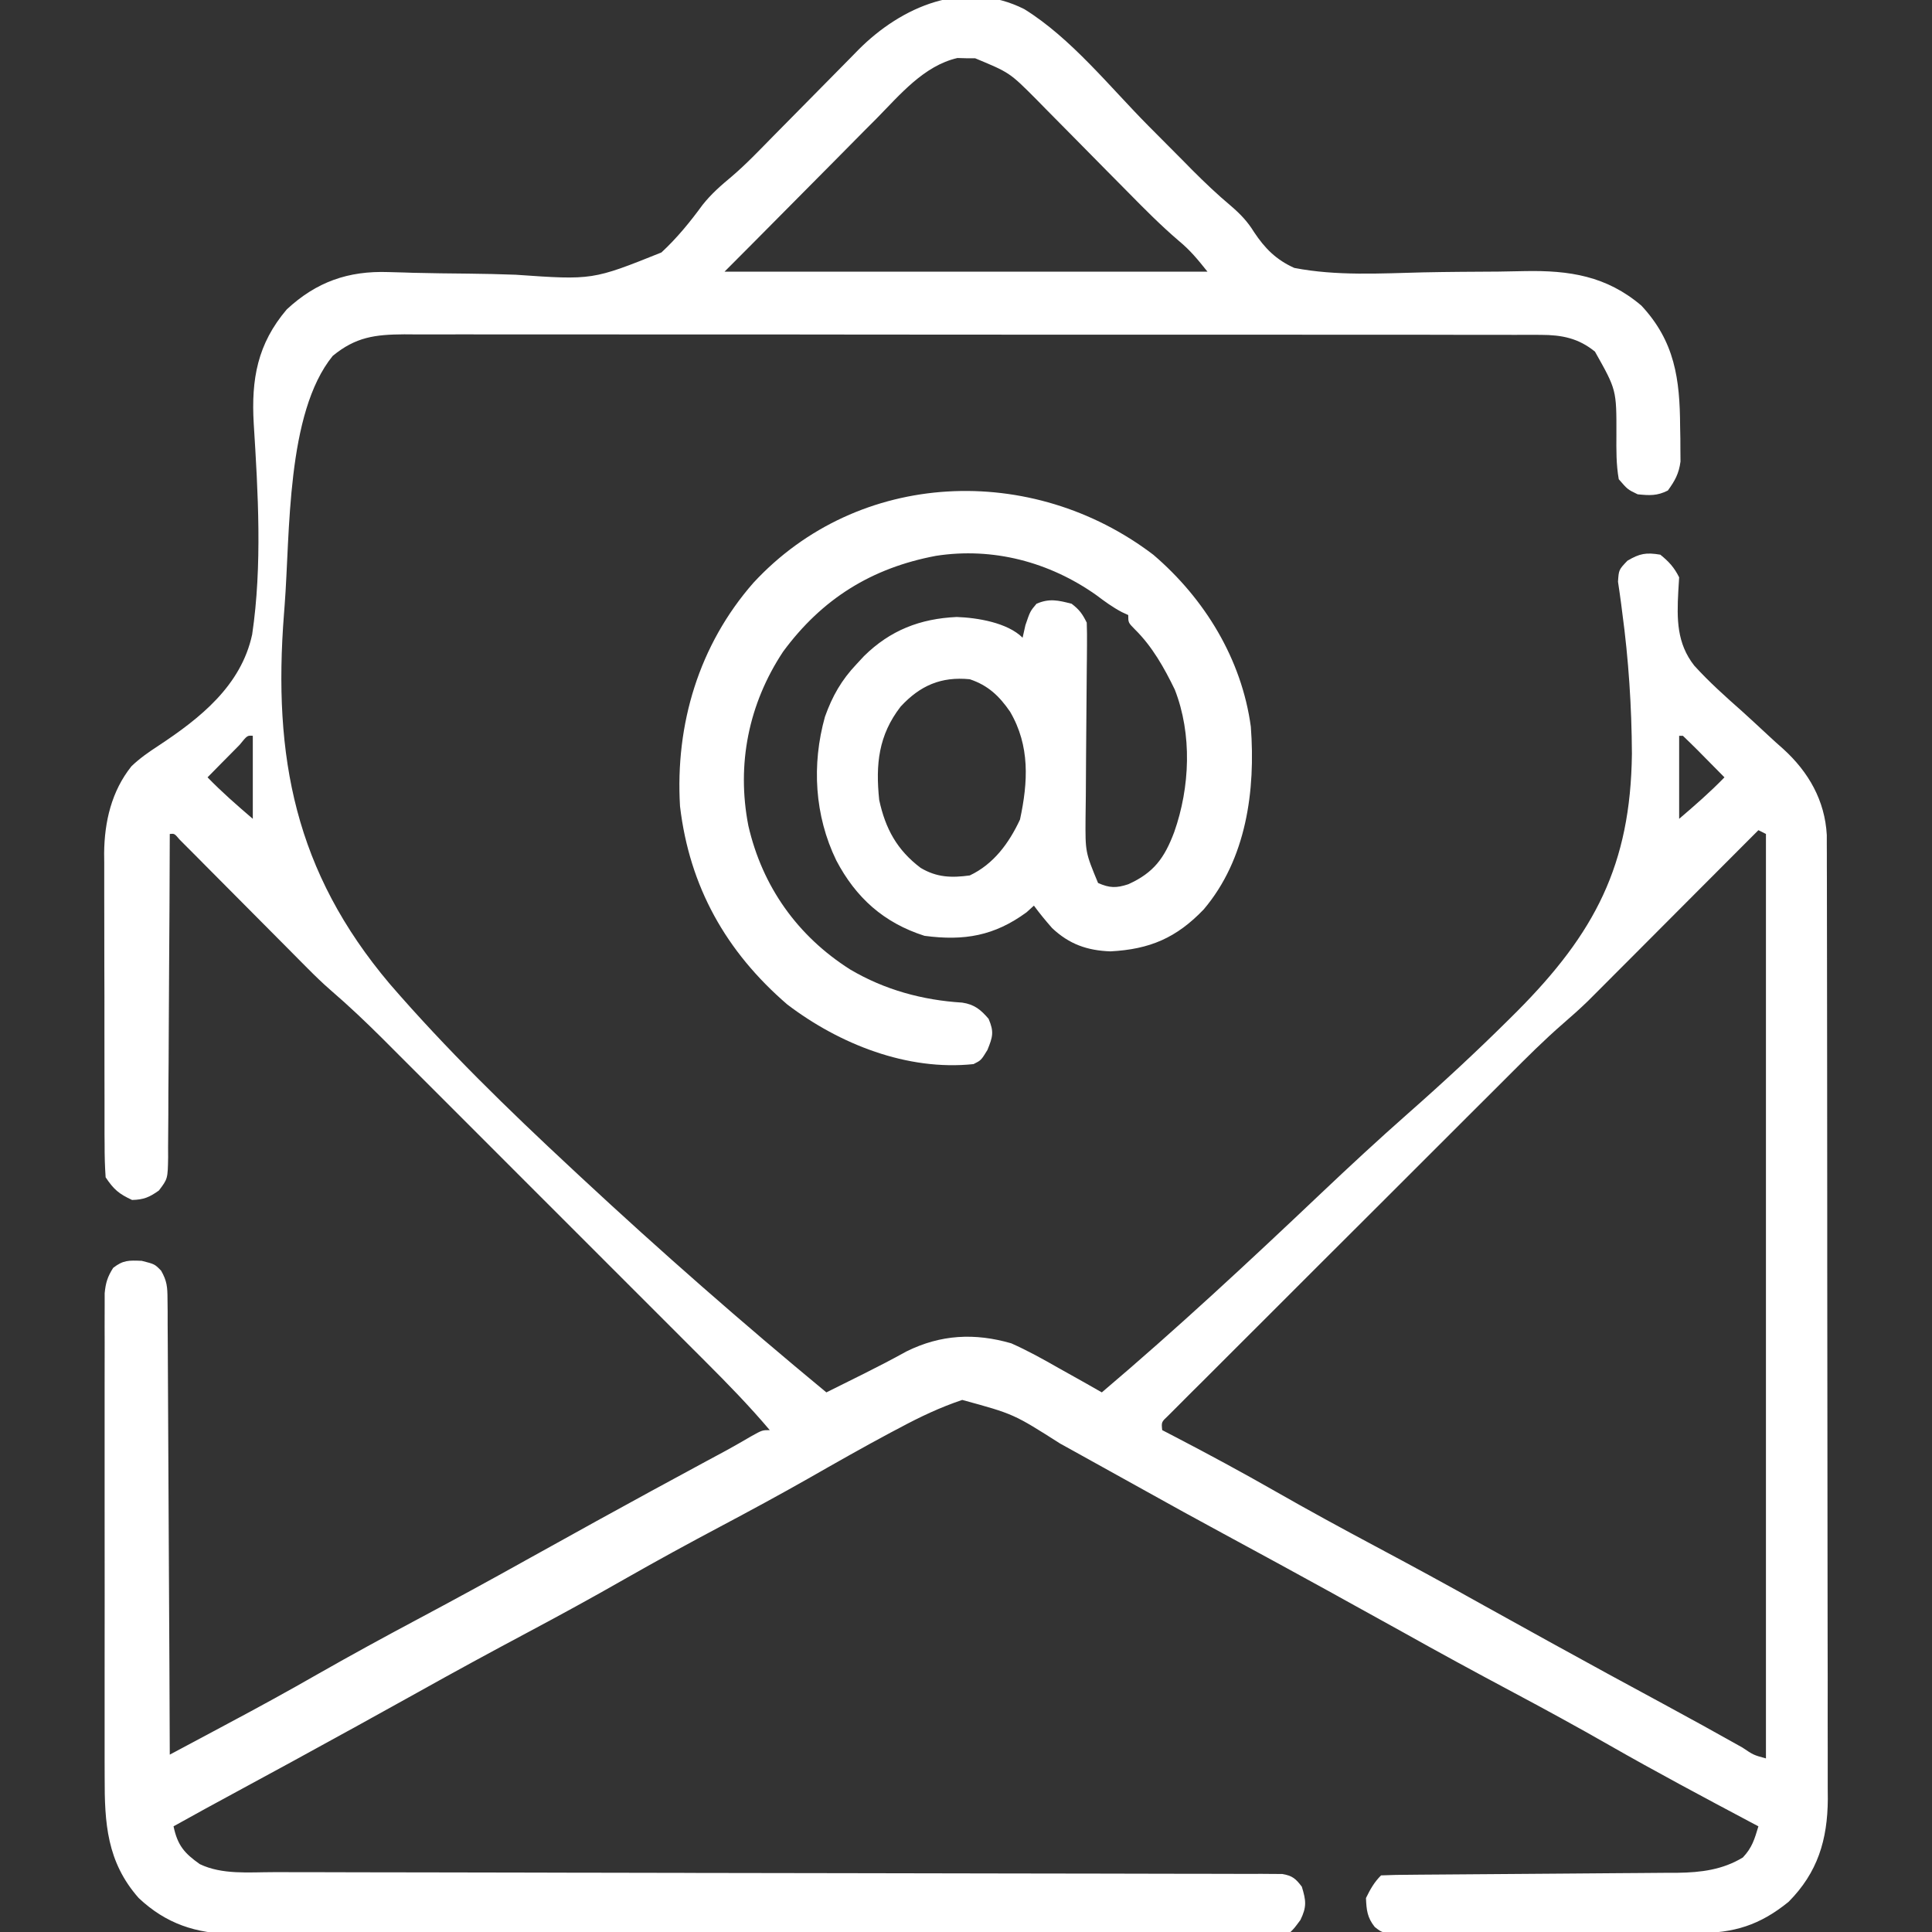 <svg width="40" height="40" viewBox="0 0 40 40" fill="none" xmlns="http://www.w3.org/2000/svg">
<rect x="0" y="0" width="40" height="40" fill="#333333" stroke="none"/>
<g clip-path="url(#clip0_254_799)">
<path d="M21.207 0.189C22.173 0.787 22.975 1.797 23.769 2.598C24.017 2.847 24.265 3.097 24.513 3.346C24.568 3.402 24.623 3.458 24.68 3.516C24.941 3.777 25.203 4.027 25.486 4.264C25.681 4.432 25.828 4.585 25.963 4.804C26.187 5.142 26.422 5.379 26.797 5.547C27.669 5.716 28.58 5.661 29.465 5.639C29.985 5.628 30.506 5.626 31.027 5.623C31.207 5.621 31.387 5.617 31.568 5.613C32.491 5.595 33.26 5.712 33.984 6.328C34.675 7.07 34.78 7.848 34.785 8.828C34.787 8.955 34.787 8.955 34.79 9.084C34.79 9.165 34.791 9.247 34.791 9.331C34.792 9.405 34.792 9.479 34.793 9.555C34.76 9.806 34.678 9.953 34.531 10.156C34.308 10.268 34.153 10.259 33.906 10.234C33.698 10.134 33.698 10.134 33.515 9.922C33.46 9.615 33.464 9.31 33.466 8.999C33.468 8.072 33.468 8.072 33.022 7.28C32.679 7.001 32.338 6.934 31.902 6.933C31.815 6.933 31.729 6.932 31.639 6.932C31.498 6.932 31.498 6.932 31.354 6.933C31.253 6.932 31.152 6.932 31.048 6.932C30.769 6.931 30.489 6.931 30.21 6.932C29.908 6.932 29.607 6.931 29.305 6.93C28.715 6.929 28.125 6.929 27.534 6.93C27.054 6.93 26.574 6.93 26.095 6.929C25.992 6.929 25.992 6.929 25.887 6.929C25.749 6.929 25.61 6.929 25.471 6.929C24.17 6.928 22.869 6.928 21.568 6.929C20.378 6.929 19.187 6.928 17.997 6.927C16.775 6.925 15.552 6.924 14.33 6.925C13.644 6.925 12.958 6.925 12.271 6.924C11.687 6.923 11.103 6.923 10.519 6.924C10.221 6.924 9.923 6.924 9.625 6.923C9.302 6.922 8.979 6.923 8.656 6.924C8.562 6.923 8.467 6.923 8.37 6.922C7.767 6.926 7.367 6.975 6.889 7.368C5.925 8.552 6.008 11.038 5.893 12.534C5.887 12.618 5.887 12.618 5.88 12.704C5.648 15.678 6.109 18.049 8.067 20.368C9.24 21.725 10.523 22.974 11.836 24.194C11.899 24.253 11.962 24.312 12.027 24.372C13.678 25.908 15.371 27.392 17.109 28.828C17.309 28.729 17.509 28.629 17.708 28.53C17.793 28.488 17.793 28.488 17.879 28.445C18.179 28.295 18.476 28.141 18.769 27.979C19.479 27.628 20.183 27.594 20.937 27.812C21.28 27.964 21.603 28.144 21.928 28.33C22.014 28.378 22.099 28.426 22.188 28.475C22.396 28.591 22.605 28.709 22.812 28.828C24.368 27.509 25.862 26.118 27.342 24.715C27.938 24.15 28.539 23.593 29.155 23.05C29.87 22.42 30.568 21.774 31.244 21.103C31.326 21.021 31.326 21.021 31.41 20.938C33.017 19.322 33.76 17.909 33.787 15.607C33.782 14.631 33.718 13.65 33.587 12.683C33.58 12.625 33.572 12.567 33.565 12.508C33.545 12.353 33.522 12.198 33.499 12.044C33.515 11.797 33.515 11.797 33.694 11.609C33.95 11.458 34.082 11.435 34.375 11.484C34.555 11.63 34.662 11.747 34.765 11.953C34.756 12.099 34.756 12.099 34.747 12.248C34.717 12.815 34.714 13.318 35.078 13.781C35.387 14.122 35.729 14.427 36.074 14.732C36.249 14.891 36.422 15.051 36.595 15.212C36.702 15.312 36.81 15.41 36.92 15.506C37.444 15.982 37.783 16.573 37.822 17.29C37.822 17.353 37.822 17.415 37.822 17.48C37.823 17.552 37.823 17.625 37.823 17.7C37.823 17.779 37.823 17.858 37.823 17.94C37.824 18.067 37.824 18.067 37.824 18.197C37.825 18.481 37.825 18.765 37.825 19.049C37.825 19.253 37.825 19.456 37.826 19.66C37.827 20.213 37.827 20.766 37.828 21.32C37.828 21.665 37.828 22.011 37.829 22.357C37.83 23.314 37.83 24.272 37.831 25.23C37.831 25.291 37.831 25.352 37.831 25.415C37.831 25.477 37.831 25.538 37.831 25.601C37.831 25.726 37.831 25.85 37.831 25.975C37.831 26.036 37.831 26.098 37.831 26.162C37.831 27.161 37.833 28.161 37.834 29.161C37.836 30.188 37.837 31.215 37.837 32.242C37.837 32.819 37.838 33.395 37.839 33.971C37.841 34.514 37.841 35.056 37.84 35.598C37.84 35.797 37.84 35.996 37.841 36.195C37.842 36.467 37.842 36.739 37.841 37.01C37.842 37.128 37.842 37.128 37.843 37.248C37.837 38.093 37.633 38.768 37.031 39.375C36.435 39.859 35.9 40.024 35.143 40.022C35.072 40.022 35.001 40.022 34.929 40.023C34.697 40.024 34.464 40.024 34.232 40.023C34.071 40.024 33.909 40.024 33.747 40.025C33.409 40.025 33.071 40.025 32.732 40.025C32.298 40.024 31.864 40.026 31.43 40.027C31.097 40.029 30.763 40.029 30.43 40.028C30.27 40.028 30.11 40.029 29.949 40.03C29.726 40.031 29.503 40.03 29.279 40.029C29.213 40.03 29.147 40.03 29.078 40.031C28.627 40.027 28.627 40.027 28.462 39.895C28.307 39.7 28.291 39.544 28.281 39.297C28.37 39.115 28.45 38.971 28.593 38.828C28.797 38.819 28.998 38.815 29.202 38.815C29.266 38.814 29.329 38.813 29.395 38.813C29.534 38.812 29.673 38.811 29.812 38.81C30.033 38.809 30.253 38.807 30.474 38.805C31.1 38.8 31.727 38.795 32.354 38.791C32.737 38.788 33.12 38.785 33.503 38.782C33.649 38.78 33.795 38.779 33.941 38.779C34.145 38.778 34.35 38.776 34.555 38.774C34.614 38.774 34.674 38.774 34.736 38.774C35.217 38.767 35.664 38.712 36.084 38.457C36.277 38.252 36.325 38.079 36.406 37.812C36.349 37.782 36.292 37.752 36.234 37.721C35.257 37.202 34.281 36.682 33.32 36.133C32.654 35.752 31.981 35.385 31.303 35.024C30.541 34.618 29.783 34.206 29.03 33.784C28.595 33.542 28.16 33.302 27.724 33.062C27.676 33.035 27.627 33.008 27.577 32.98C26.832 32.569 26.085 32.163 25.337 31.758C24.781 31.458 24.228 31.153 23.676 30.845C23.202 30.581 22.727 30.318 22.252 30.055C22.151 30 22.051 29.944 21.95 29.888C20.987 29.275 20.987 29.275 19.922 28.984C19.466 29.137 19.05 29.334 18.628 29.561C18.532 29.611 18.532 29.611 18.434 29.663C17.861 29.969 17.297 30.29 16.733 30.612C16.134 30.952 15.529 31.279 14.921 31.602C14.252 31.957 13.588 32.319 12.929 32.695C12.263 33.076 11.59 33.443 10.913 33.804C10.151 34.21 9.393 34.622 8.639 35.044C8.205 35.286 7.769 35.526 7.334 35.767C7.285 35.793 7.237 35.82 7.187 35.847C6.43 36.265 5.671 36.679 4.91 37.09C4.469 37.328 4.03 37.568 3.593 37.812C3.676 38.209 3.82 38.371 4.137 38.595C4.6 38.817 5.152 38.761 5.653 38.761C5.743 38.761 5.833 38.761 5.926 38.761C6.175 38.762 6.423 38.762 6.672 38.762C6.941 38.762 7.209 38.763 7.478 38.764C7.943 38.764 8.408 38.765 8.873 38.766C9.608 38.766 10.343 38.768 11.078 38.77C11.329 38.77 11.581 38.771 11.832 38.772C11.927 38.772 11.927 38.772 12.023 38.772C12.738 38.774 13.452 38.775 14.167 38.776C14.232 38.777 14.298 38.777 14.365 38.777C15.425 38.779 16.485 38.78 17.545 38.782C18.633 38.783 19.721 38.785 20.809 38.788C21.481 38.79 22.152 38.791 22.823 38.791C23.283 38.791 23.742 38.792 24.202 38.794C24.467 38.795 24.733 38.796 24.998 38.795C25.285 38.795 25.573 38.796 25.86 38.797C25.944 38.797 26.029 38.797 26.116 38.796C26.192 38.797 26.269 38.798 26.348 38.798C26.414 38.798 26.481 38.798 26.549 38.799C26.758 38.835 26.826 38.895 26.953 39.062C27.041 39.351 27.057 39.477 26.924 39.751C26.797 39.922 26.797 39.922 26.718 40C26.599 40.008 26.478 40.01 26.358 40.011C26.28 40.011 26.202 40.011 26.121 40.012C26.034 40.012 25.947 40.011 25.857 40.011C25.765 40.012 25.674 40.012 25.579 40.012C25.323 40.013 25.068 40.014 24.812 40.014C24.537 40.014 24.261 40.015 23.986 40.015C23.32 40.017 22.654 40.018 21.988 40.018C21.675 40.019 21.361 40.019 21.048 40.02C20.005 40.021 18.963 40.022 17.921 40.023C17.65 40.023 17.38 40.023 17.109 40.023C17.042 40.023 16.974 40.023 16.905 40.023C15.816 40.024 14.727 40.026 13.638 40.028C12.521 40.031 11.403 40.032 10.285 40.033C9.657 40.033 9.03 40.033 8.402 40.035C7.867 40.037 7.332 40.038 6.797 40.037C6.525 40.037 6.252 40.037 5.979 40.038C5.683 40.04 5.387 40.039 5.091 40.038C4.963 40.039 4.963 40.039 4.832 40.041C4.06 40.034 3.439 39.831 2.871 39.296C2.212 38.549 2.164 37.746 2.167 36.794C2.167 36.682 2.166 36.571 2.166 36.46C2.165 36.159 2.166 35.859 2.166 35.558C2.167 35.243 2.166 34.928 2.166 34.613C2.166 34.084 2.166 33.555 2.167 33.027C2.168 32.415 2.167 31.804 2.166 31.193C2.166 30.668 2.166 30.143 2.166 29.617C2.166 29.304 2.166 28.99 2.166 28.677C2.165 28.382 2.166 28.088 2.167 27.793C2.167 27.685 2.167 27.577 2.166 27.469C2.166 27.322 2.167 27.174 2.167 27.026C2.167 26.944 2.167 26.861 2.167 26.776C2.187 26.559 2.227 26.433 2.343 26.25C2.552 26.087 2.665 26.094 2.934 26.104C3.203 26.172 3.203 26.172 3.335 26.307C3.458 26.52 3.467 26.651 3.468 26.896C3.47 27.021 3.47 27.021 3.471 27.148C3.471 27.284 3.471 27.284 3.471 27.424C3.472 27.52 3.473 27.616 3.473 27.715C3.475 27.978 3.476 28.241 3.477 28.504C3.477 28.779 3.479 29.054 3.481 29.329C3.485 29.85 3.487 30.37 3.489 30.891C3.491 31.484 3.494 32.077 3.498 32.67C3.505 33.889 3.511 35.109 3.515 36.328C3.81 36.171 4.106 36.013 4.401 35.855C4.5 35.802 4.6 35.749 4.7 35.695C5.339 35.355 5.973 35.008 6.601 34.648C7.268 34.268 7.941 33.901 8.618 33.54C9.38 33.134 10.138 32.721 10.892 32.3C11.326 32.058 11.761 31.818 12.197 31.577C12.245 31.55 12.293 31.524 12.343 31.496C13.105 31.076 13.868 30.66 14.634 30.247C14.706 30.209 14.777 30.17 14.85 30.131C14.949 30.077 14.949 30.077 15.05 30.023C15.219 29.93 15.384 29.835 15.55 29.738C15.781 29.609 15.781 29.609 15.937 29.609C15.515 29.11 15.062 28.645 14.599 28.183C14.521 28.105 14.443 28.026 14.364 27.948C14.153 27.736 13.942 27.525 13.73 27.314C13.508 27.092 13.286 26.87 13.064 26.648C12.691 26.275 12.318 25.902 11.945 25.529C11.515 25.1 11.086 24.67 10.656 24.24C10.286 23.869 9.915 23.499 9.545 23.128C9.324 22.908 9.104 22.687 8.883 22.466C8.676 22.259 8.468 22.051 8.26 21.844C8.149 21.733 8.037 21.621 7.926 21.509C7.577 21.162 7.225 20.827 6.852 20.506C6.681 20.358 6.521 20.202 6.362 20.042C6.3 19.979 6.237 19.917 6.173 19.852C6.108 19.787 6.043 19.721 5.977 19.654C5.874 19.551 5.874 19.551 5.77 19.446C5.553 19.229 5.338 19.011 5.122 18.794C4.836 18.506 4.549 18.218 4.263 17.93C4.197 17.863 4.131 17.797 4.063 17.728C3.972 17.637 3.972 17.637 3.879 17.544C3.799 17.463 3.799 17.463 3.717 17.381C3.612 17.257 3.612 17.257 3.515 17.266C3.515 17.355 3.515 17.444 3.514 17.536C3.512 18.378 3.507 19.219 3.501 20.061C3.498 20.494 3.495 20.926 3.494 21.359C3.493 21.776 3.49 22.194 3.486 22.611C3.485 22.77 3.485 22.93 3.485 23.089C3.484 23.312 3.482 23.535 3.48 23.758C3.48 23.824 3.481 23.89 3.481 23.958C3.473 24.406 3.473 24.406 3.29 24.648C3.093 24.788 2.976 24.838 2.734 24.844C2.462 24.717 2.356 24.628 2.187 24.375C2.171 24.145 2.165 23.923 2.166 23.694C2.165 23.624 2.165 23.555 2.164 23.483C2.163 23.252 2.163 23.021 2.164 22.79C2.163 22.63 2.163 22.469 2.163 22.308C2.162 21.971 2.162 21.633 2.162 21.296C2.163 20.865 2.162 20.434 2.16 20.003C2.159 19.671 2.159 19.339 2.159 19.007C2.159 18.848 2.158 18.689 2.158 18.53C2.157 18.307 2.157 18.084 2.158 17.861C2.157 17.797 2.157 17.732 2.156 17.665C2.162 17.014 2.309 16.38 2.722 15.864C2.895 15.698 3.08 15.57 3.281 15.439C4.146 14.868 4.993 14.195 5.221 13.135C5.432 11.706 5.343 10.204 5.253 8.767C5.2 7.849 5.33 7.12 5.937 6.406C6.551 5.835 7.21 5.604 8.044 5.633C8.154 5.636 8.265 5.639 8.375 5.642C8.463 5.645 8.463 5.645 8.552 5.648C8.93 5.658 9.308 5.661 9.686 5.665C10.016 5.669 10.346 5.675 10.676 5.688C12.268 5.799 12.268 5.799 13.694 5.227C14.018 4.927 14.286 4.597 14.546 4.242C14.726 4.014 14.929 3.838 15.151 3.653C15.452 3.396 15.724 3.109 16.001 2.827C16.131 2.695 16.261 2.563 16.392 2.431C16.595 2.226 16.797 2.021 17 1.815C17.197 1.614 17.395 1.415 17.592 1.215C17.652 1.154 17.712 1.093 17.773 1.03C18.666 0.133 19.971 -0.434 21.207 0.189ZM18.151 2.451C18.072 2.53 17.993 2.609 17.914 2.688C17.708 2.895 17.503 3.103 17.298 3.311C17.09 3.521 16.881 3.732 16.672 3.942C16.304 4.312 15.936 4.683 15.569 5.054C15.38 5.245 15.19 5.435 15 5.625C18.3 5.625 21.6 5.625 25 5.625C24.791 5.364 24.646 5.185 24.401 4.982C24.026 4.661 23.682 4.313 23.337 3.962C23.199 3.822 23.061 3.683 22.923 3.544C22.708 3.327 22.494 3.109 22.279 2.891C22.071 2.679 21.861 2.468 21.652 2.257C21.557 2.16 21.557 2.16 21.459 2.06C20.904 1.503 20.904 1.503 20.188 1.206C20.097 1.206 20.097 1.206 20.005 1.206C19.944 1.204 19.884 1.203 19.822 1.201C19.126 1.362 18.631 1.963 18.151 2.451ZM4.96 15.422C4.88 15.503 4.801 15.583 4.721 15.664C4.681 15.705 4.64 15.746 4.598 15.788C4.497 15.89 4.397 15.992 4.297 16.094C4.597 16.403 4.904 16.67 5.234 16.953C5.234 16.386 5.234 15.819 5.234 15.234C5.12 15.225 5.12 15.225 4.96 15.422ZM34.765 15.234C34.765 15.802 34.765 16.369 34.765 16.953C35.096 16.67 35.403 16.403 35.703 16.094C35.561 15.95 35.42 15.807 35.278 15.664C35.238 15.623 35.197 15.582 35.156 15.54C35.053 15.437 34.948 15.335 34.843 15.234C34.818 15.234 34.792 15.234 34.765 15.234ZM36.406 17.188C36.36 17.233 36.315 17.279 36.268 17.326C35.836 17.76 35.404 18.193 34.971 18.626C34.749 18.849 34.527 19.071 34.305 19.294C34.091 19.51 33.876 19.725 33.661 19.94C33.579 20.022 33.498 20.103 33.416 20.185C33.301 20.301 33.186 20.416 33.071 20.531C33.006 20.597 32.941 20.662 32.873 20.729C32.708 20.888 32.541 21.038 32.368 21.187C31.97 21.532 31.6 21.903 31.228 22.276C31.15 22.354 31.071 22.432 30.993 22.511C30.781 22.721 30.57 22.933 30.358 23.144C30.226 23.276 30.094 23.408 29.962 23.54C29.501 24 29.04 24.461 28.579 24.922C28.149 25.351 27.72 25.78 27.289 26.209C26.919 26.578 26.55 26.948 26.181 27.317C25.96 27.537 25.74 27.758 25.519 27.978C25.312 28.184 25.105 28.391 24.899 28.598C24.823 28.674 24.747 28.75 24.67 28.825C24.567 28.928 24.464 29.032 24.36 29.136C24.302 29.193 24.245 29.251 24.185 29.311C24.045 29.442 24.045 29.442 24.062 29.609C24.148 29.654 24.235 29.699 24.324 29.745C25.024 30.109 25.716 30.483 26.401 30.874C27.082 31.263 27.77 31.638 28.462 32.007C29.224 32.413 29.982 32.825 30.735 33.247C31.17 33.489 31.605 33.729 32.041 33.97C32.089 33.997 32.138 34.023 32.188 34.051C32.931 34.461 33.676 34.867 34.423 35.27C34.976 35.569 35.526 35.872 36.073 36.18C36.305 36.336 36.305 36.336 36.562 36.406C36.562 30.09 36.562 23.773 36.562 17.266C36.485 17.227 36.485 17.227 36.406 17.188Z" fill="white"/>
<path d="M23.88 11.487C24.944 12.397 25.707 13.647 25.897 15.045C25.996 16.365 25.807 17.783 24.922 18.828C24.357 19.417 23.808 19.654 22.991 19.697C22.509 19.68 22.136 19.548 21.783 19.215C21.65 19.064 21.525 18.912 21.406 18.75C21.331 18.818 21.331 18.818 21.255 18.887C20.59 19.375 19.963 19.485 19.14 19.375C18.298 19.106 17.72 18.587 17.314 17.813C16.864 16.886 16.803 15.829 17.08 14.839C17.233 14.411 17.422 14.079 17.734 13.75C17.785 13.695 17.835 13.641 17.888 13.584C18.43 13.05 19.049 12.808 19.809 12.774C20.234 12.789 20.858 12.89 21.172 13.203C21.201 13.075 21.201 13.075 21.23 12.944C21.328 12.656 21.328 12.656 21.46 12.5C21.727 12.384 21.91 12.429 22.187 12.5C22.348 12.623 22.41 12.71 22.5 12.891C22.506 13.042 22.506 13.193 22.505 13.344C22.504 13.487 22.504 13.487 22.503 13.633C22.502 13.684 22.501 13.735 22.501 13.787C22.499 13.947 22.498 14.107 22.497 14.268C22.494 14.722 22.491 15.177 22.486 15.632C22.483 15.911 22.482 16.189 22.481 16.467C22.48 16.624 22.477 16.781 22.475 16.938C22.47 17.643 22.47 17.643 22.734 18.281C22.973 18.387 23.113 18.389 23.361 18.307C23.889 18.068 24.109 17.764 24.311 17.227C24.638 16.3 24.684 15.201 24.323 14.278C24.104 13.827 23.857 13.386 23.498 13.032C23.359 12.891 23.359 12.891 23.359 12.734C23.315 12.714 23.27 12.694 23.225 12.672C23.032 12.57 22.869 12.45 22.695 12.319C21.726 11.635 20.558 11.325 19.378 11.508C18.048 11.758 17.02 12.396 16.213 13.492C15.499 14.571 15.246 15.824 15.494 17.096C15.784 18.357 16.513 19.382 17.605 20.074C18.318 20.494 19.099 20.707 19.922 20.758C20.175 20.796 20.305 20.904 20.468 21.094C20.583 21.365 20.555 21.463 20.444 21.738C20.312 21.953 20.312 21.953 20.156 22.031C18.785 22.176 17.378 21.617 16.299 20.796C15.031 19.703 14.275 18.357 14.079 16.693C13.978 14.997 14.47 13.354 15.598 12.067C17.775 9.711 21.37 9.574 23.88 11.487ZM18.647 14.629C18.188 15.222 18.126 15.824 18.203 16.563C18.331 17.157 18.572 17.6 19.062 17.969C19.395 18.167 19.699 18.177 20.078 18.125C20.572 17.892 20.891 17.455 21.118 16.968C21.285 16.191 21.327 15.443 20.913 14.736C20.69 14.411 20.457 14.189 20.078 14.063C19.483 14.004 19.048 14.195 18.647 14.629Z" fill="white"/>
</g>
<defs>
<clipPath id="clip0_254_799">
<rect width="40" height="40" fill="white"/>
</clipPath>
</defs>
</svg>
